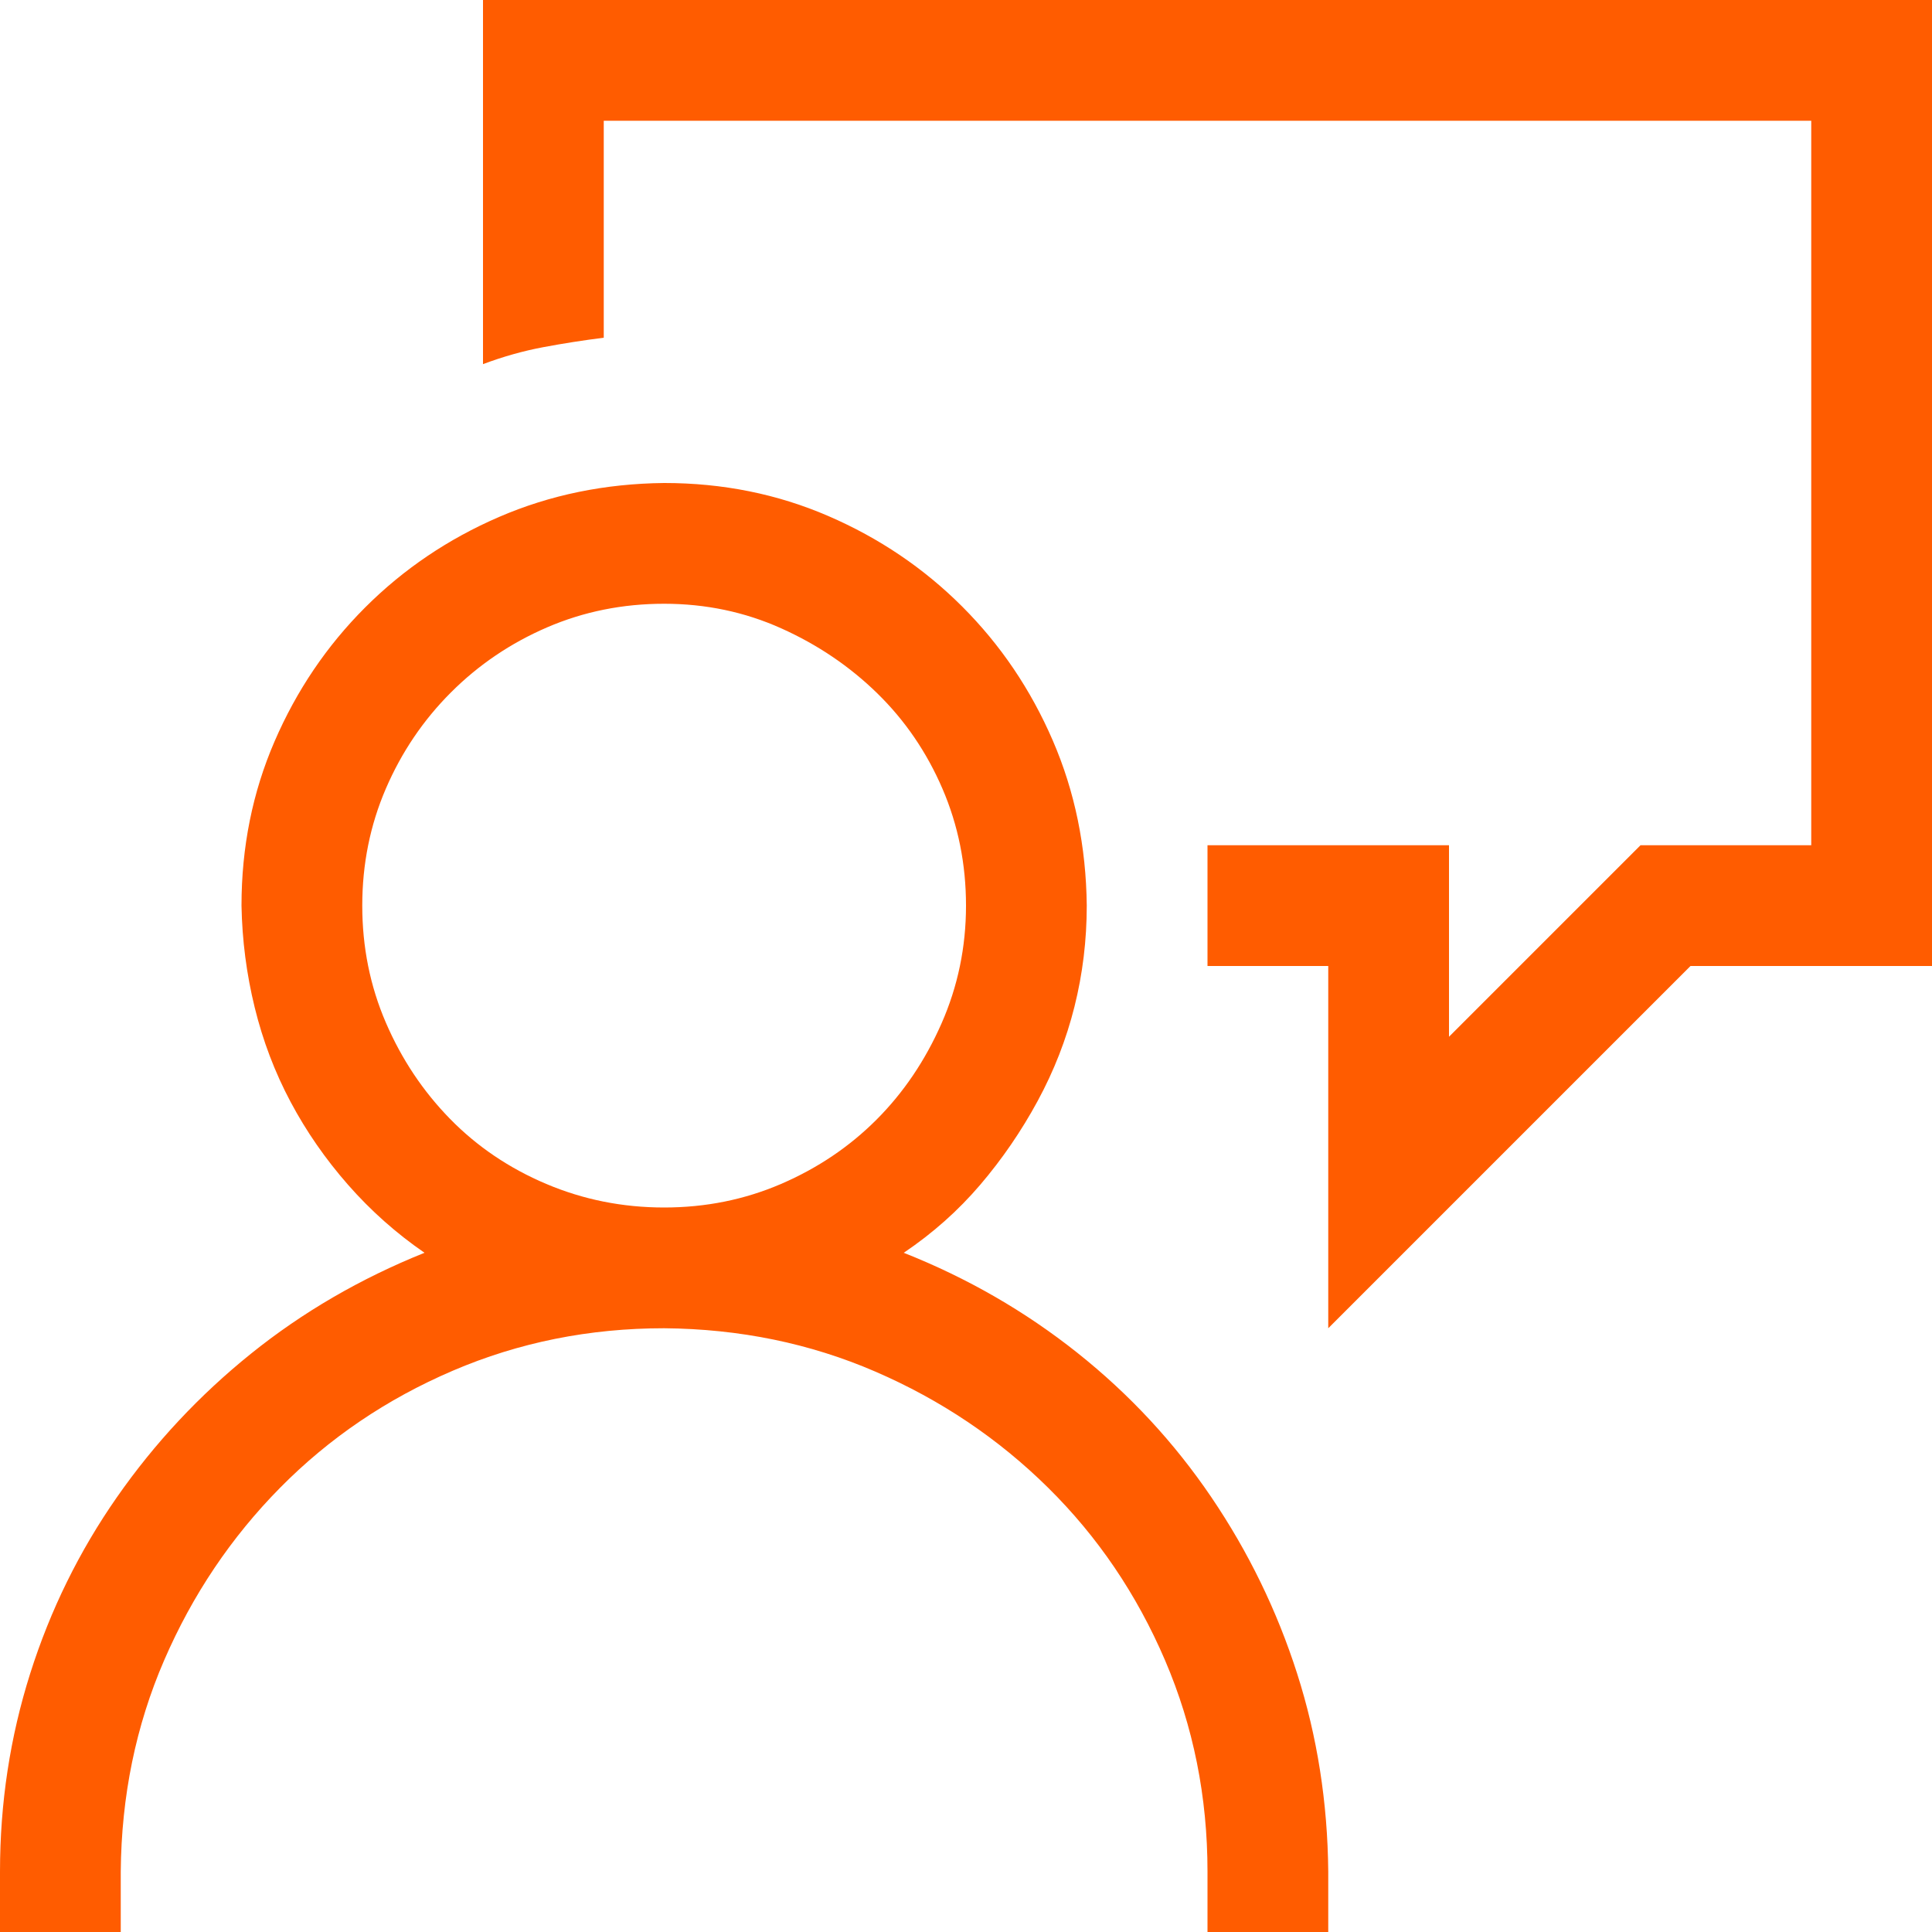 <svg xmlns="http://www.w3.org/2000/svg" width="60" height="60" viewBox="0 0 2048 2048">
	<path fill="#ff5c00" d="M958 1328q101 40 184 106t142 153t91 187t33 210v64h-128v-64q0-119-45-224t-124-183t-183-123t-224-46q-119 0-224 45t-183 124t-123 183t-46 224v64H0v-64q0-109 32-210t92-187t142-152t184-107q-45-31-81-72t-61-88t-38-100t-14-108q0-93 35-174t96-142t142-96t175-36q93 0 174 35t142 96t96 142t36 175q0 55-13 107t-39 100t-61 89t-81 72m-254-48q66 0 124-25t101-68t69-102t26-125t-25-124t-69-101t-102-69t-124-26t-124 25t-102 69t-69 102t-25 124t25 124t68 102t102 69t125 25M2048 0v1024h-256l-384 384v-384h-128V896h256v203l203-203h181V128H640v230q-32 4-64 10t-64 18V0z" />
</svg>